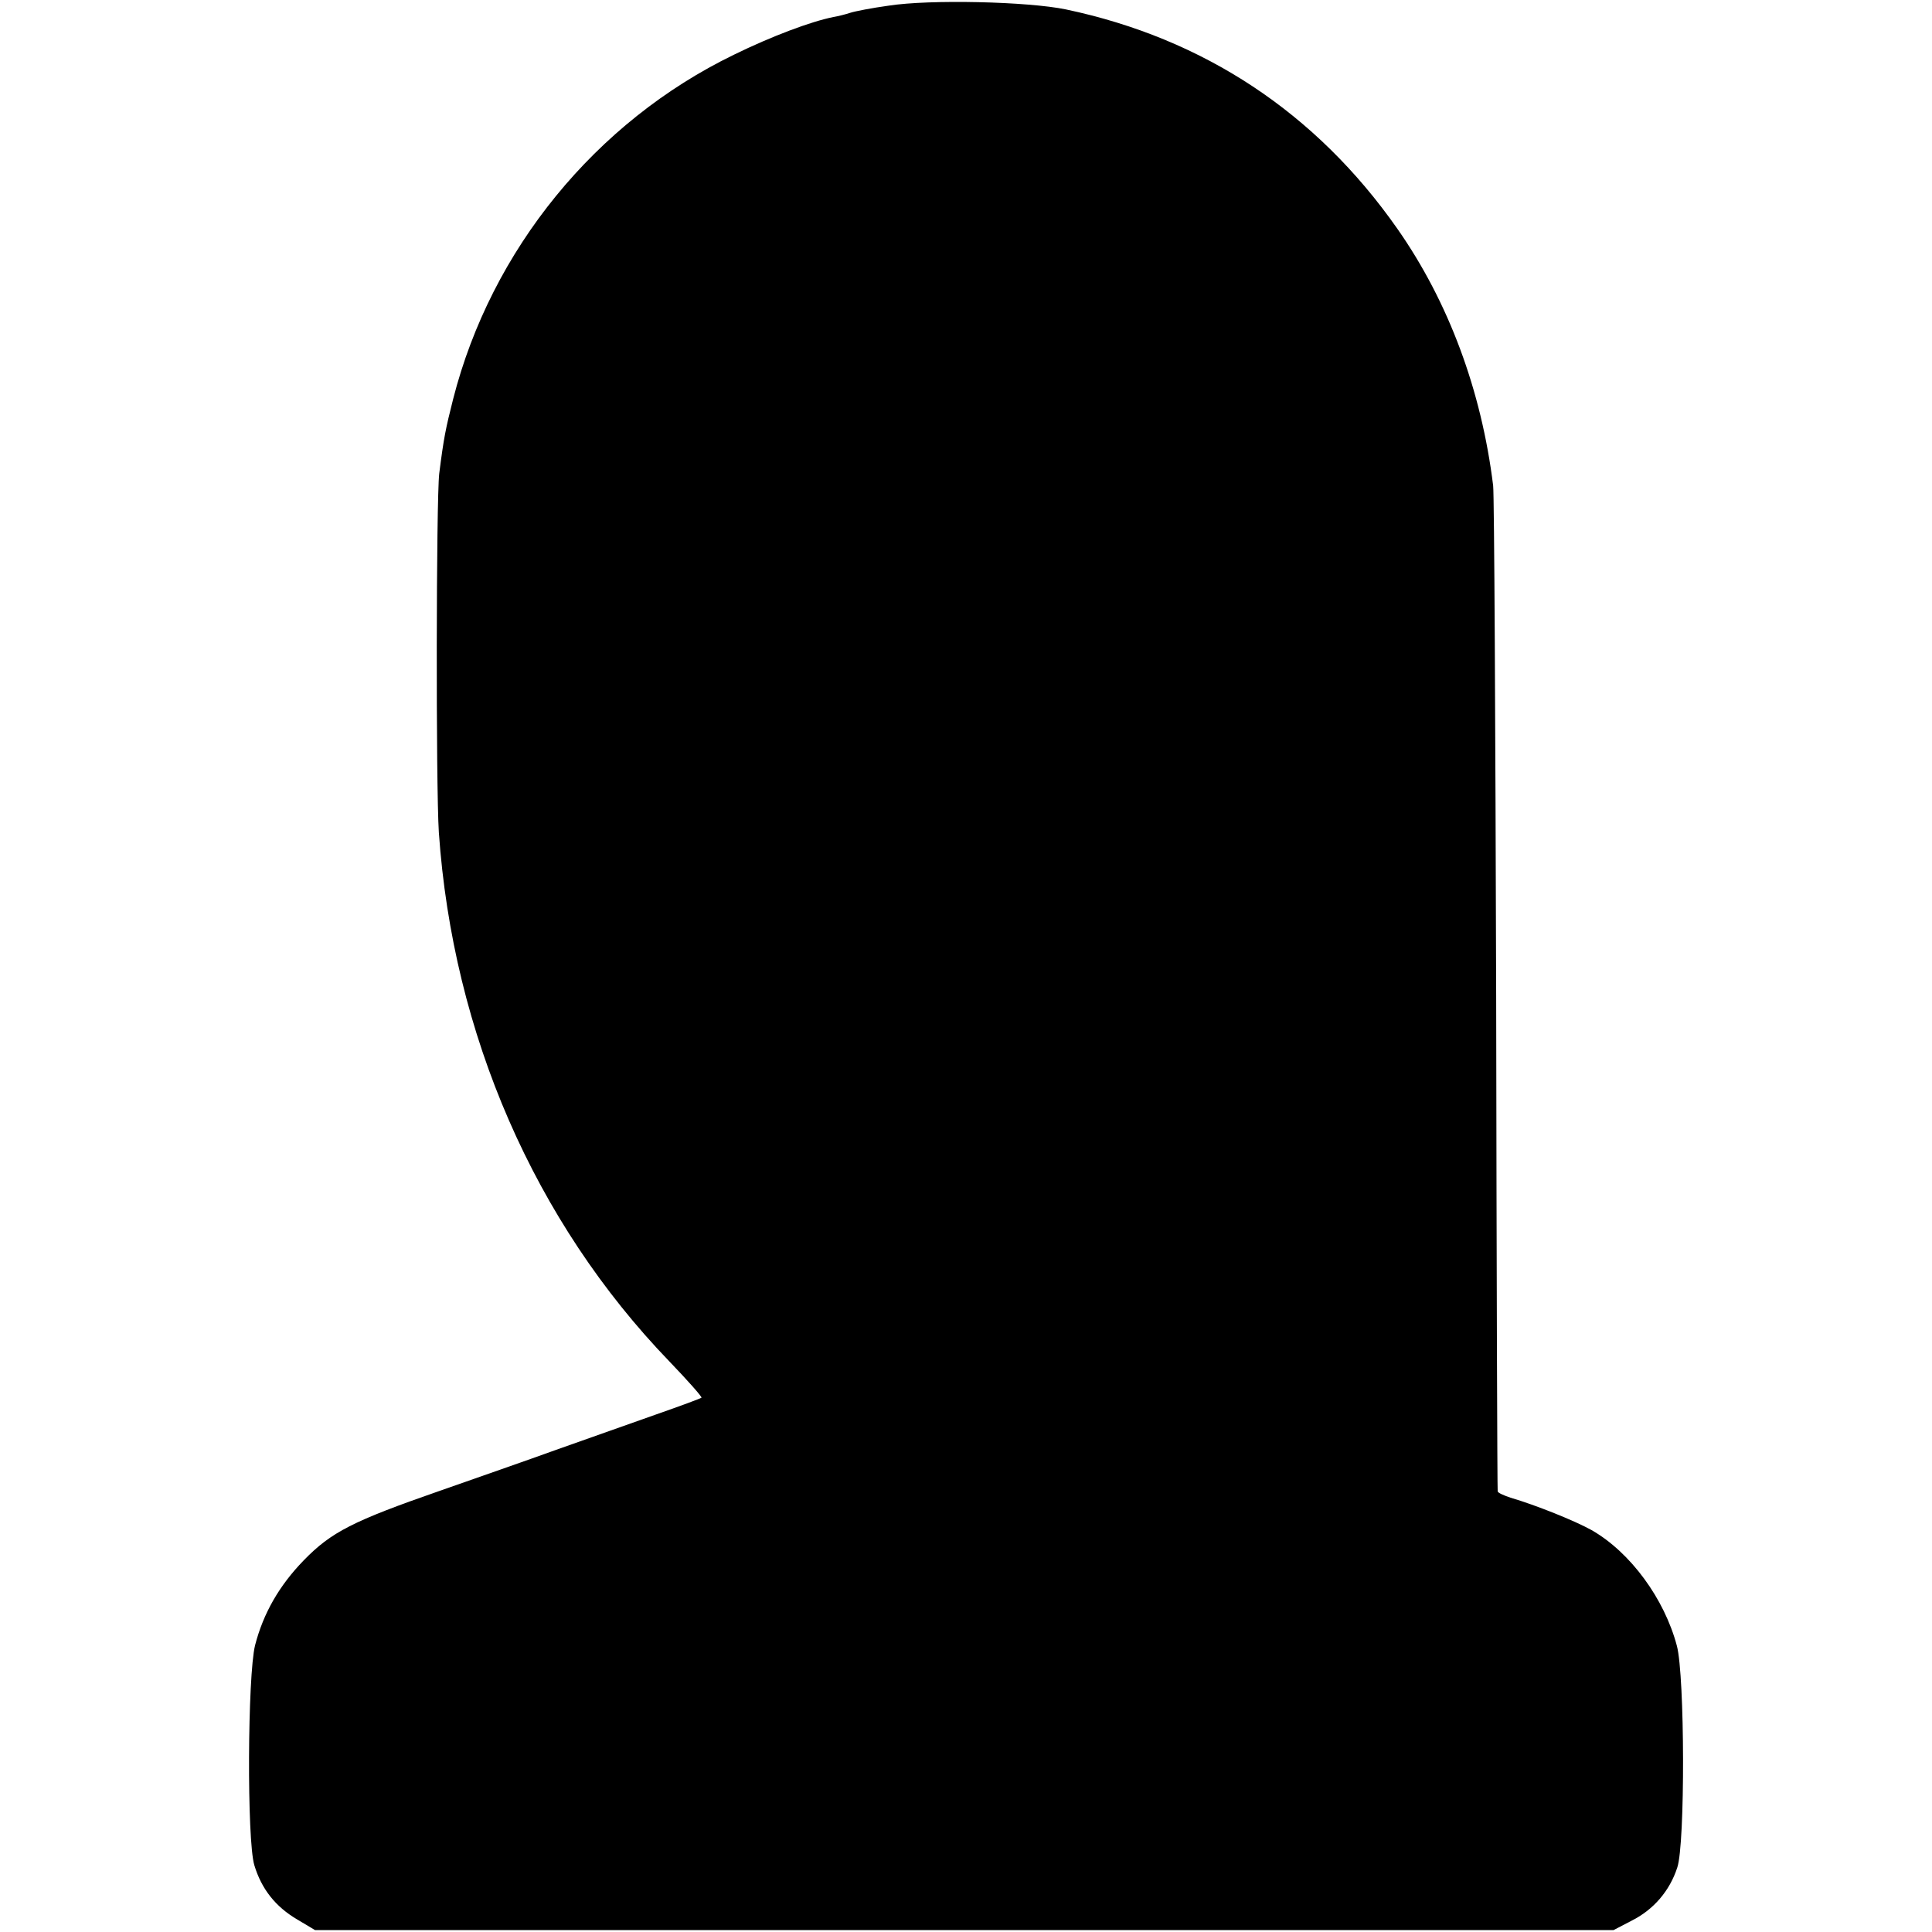<?xml version="1.0" standalone="no"?>
<!DOCTYPE svg PUBLIC "-//W3C//DTD SVG 20010904//EN"
 "http://www.w3.org/TR/2001/REC-SVG-20010904/DTD/svg10.dtd">
<svg version="1.0" xmlns="http://www.w3.org/2000/svg"
 width="512pt" height="512pt" viewBox="0 0 512 512"
 preserveAspectRatio="xMidYMid meet">
<g transform="translate(0,512) scale(0.1,-0.1)"
fill="#000000" stroke="none">
<path d="M2355 5105 c-44 -6 -90 -15 -102 -19 -12 -4 -32 -9 -44 -11 -60 -12
-164 -51 -264 -100 -367 -178 -643 -517 -744 -912 -20 -79 -25 -103 -37 -198
-8 -70 -9 -828 -1 -951 37 -534 254 -1032 611 -1402 49 -51 87 -94 85 -96 -2
-2 -56 -22 -119 -44 -63 -22 -180 -64 -260 -92 -80 -29 -221 -78 -315 -111
-230 -80 -287 -109 -360 -184 -65 -67 -107 -140 -129 -225 -20 -80 -22 -517
-2 -583 19 -63 56 -110 114 -144 l47 -28 1721 0 1720 0 48 25 c58 29 101 79
121 141 21 62 20 507 -1 587 -33 125 -123 248 -226 307 -45 25 -147 66 -215
86 -18 6 -34 13 -34 17 -1 4 -3 594 -4 1312 -2 718 -5 1326 -8 1353 -31 252
-118 487 -254 681 -215 307 -513 504 -878 581 -101 21 -361 27 -470 10z"/>
</g>
</svg>
